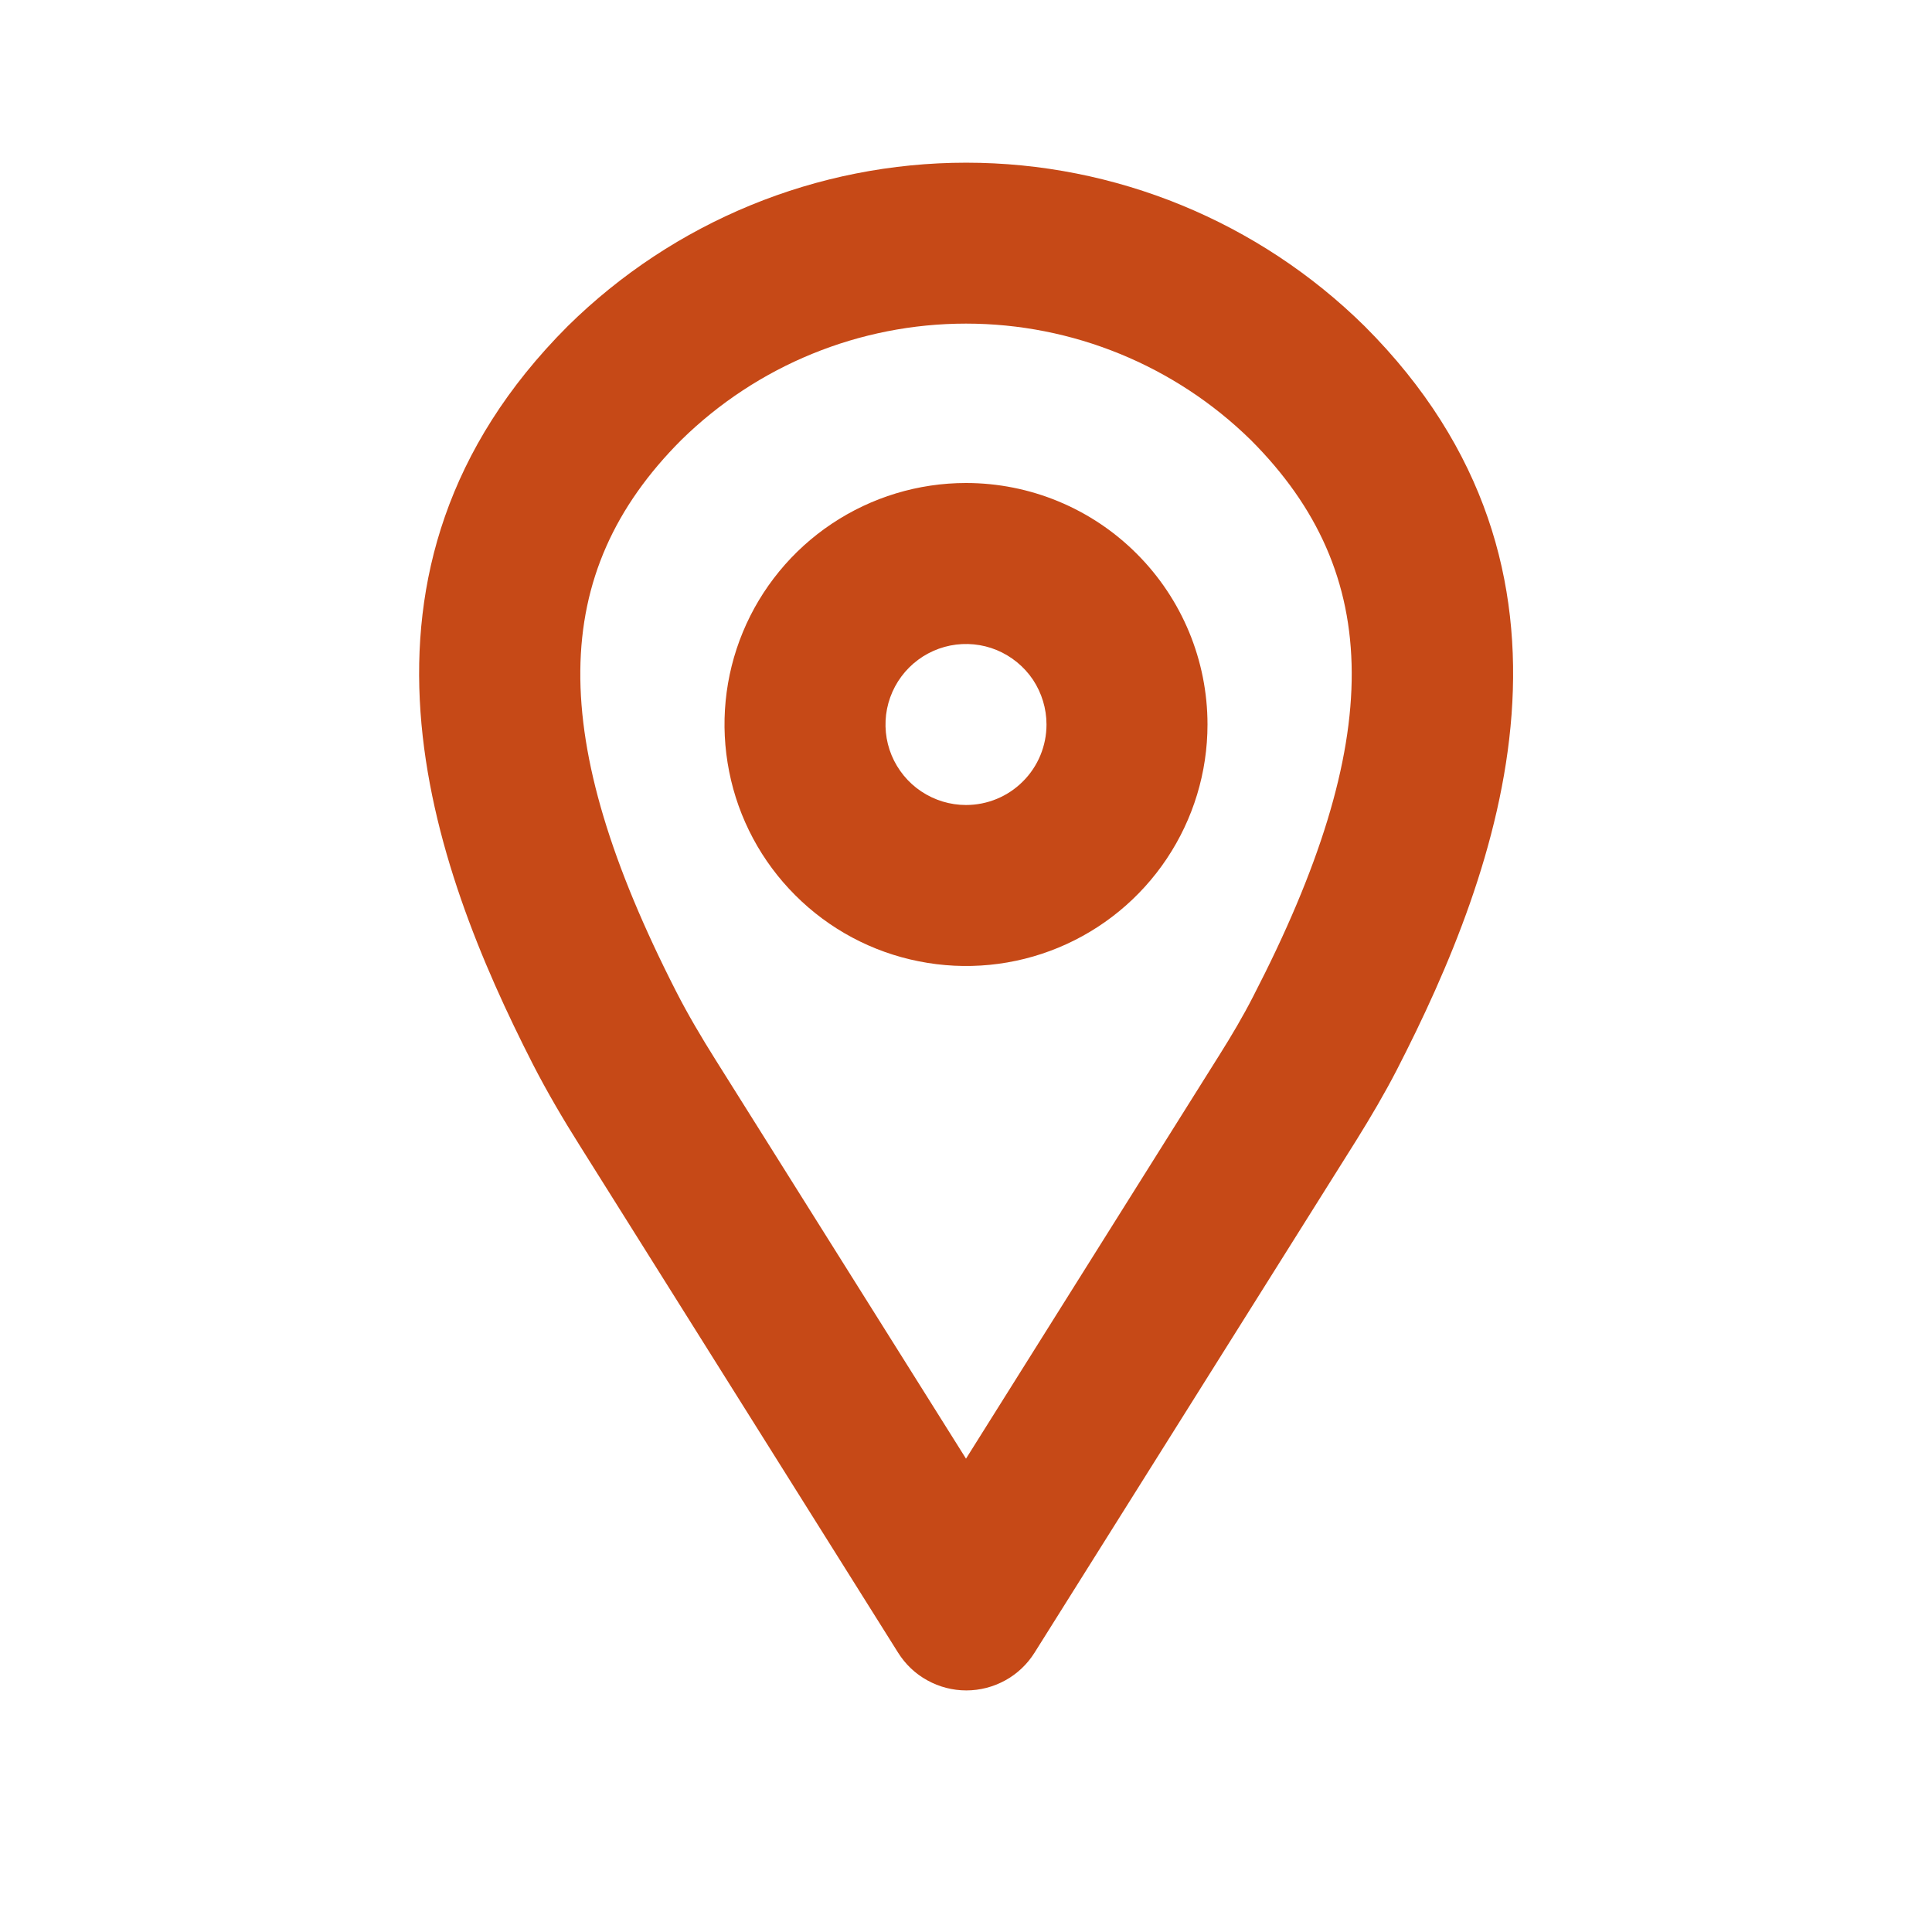 <svg width="24" height="24" viewBox="0 0 24 24" fill="none" xmlns="http://www.w3.org/2000/svg">
<path d="M16.952 4.052C15.633 2.751 13.854 2.021 12.002 2.021C10.149 2.021 8.371 2.751 7.052 4.052C4.02 7.087 5.352 10.738 6.62 13.221C6.796 13.564 6.993 13.899 7.199 14.226L11.157 20.531C11.247 20.674 11.371 20.793 11.52 20.874C11.668 20.956 11.834 20.999 12.004 20.999C12.173 20.999 12.339 20.956 12.488 20.874C12.636 20.793 12.761 20.674 12.851 20.531L16.851 14.161C17.027 13.878 17.198 13.588 17.351 13.292C18.638 10.788 20 7.1 16.952 4.052ZM15.568 12.377C15.442 12.624 15.299 12.865 15.152 13.099L12 18.12L8.888 13.164C8.714 12.887 8.546 12.604 8.397 12.312C6.792 9.167 6.812 7.119 8.463 5.466C9.407 4.539 10.677 4.02 12 4.02C13.323 4.02 14.593 4.539 15.538 5.466C17.2 7.129 17.209 9.2 15.568 12.377Z" fill="#C64917"/>
<path d="M12 6C11.407 6 10.827 6.176 10.333 6.506C9.84 6.835 9.455 7.304 9.228 7.852C9.001 8.4 8.942 9.003 9.058 9.585C9.173 10.167 9.459 10.702 9.879 11.121C10.298 11.541 10.833 11.827 11.415 11.942C11.997 12.058 12.6 11.999 13.148 11.772C13.696 11.545 14.165 11.16 14.494 10.667C14.824 10.173 15 9.593 15 9C15 8.204 14.684 7.441 14.121 6.879C13.559 6.316 12.796 6 12 6ZM12 10C11.802 10 11.609 9.941 11.444 9.831C11.28 9.722 11.152 9.565 11.076 9.383C11 9.2 10.981 8.999 11.019 8.805C11.058 8.611 11.153 8.433 11.293 8.293C11.433 8.153 11.611 8.058 11.805 8.019C11.999 7.981 12.2 8 12.383 8.076C12.565 8.152 12.722 8.28 12.832 8.444C12.941 8.609 13 8.802 13 9C13 9.265 12.895 9.52 12.707 9.707C12.52 9.895 12.265 10 12 10Z" fill="#C64917"/>
</svg>
